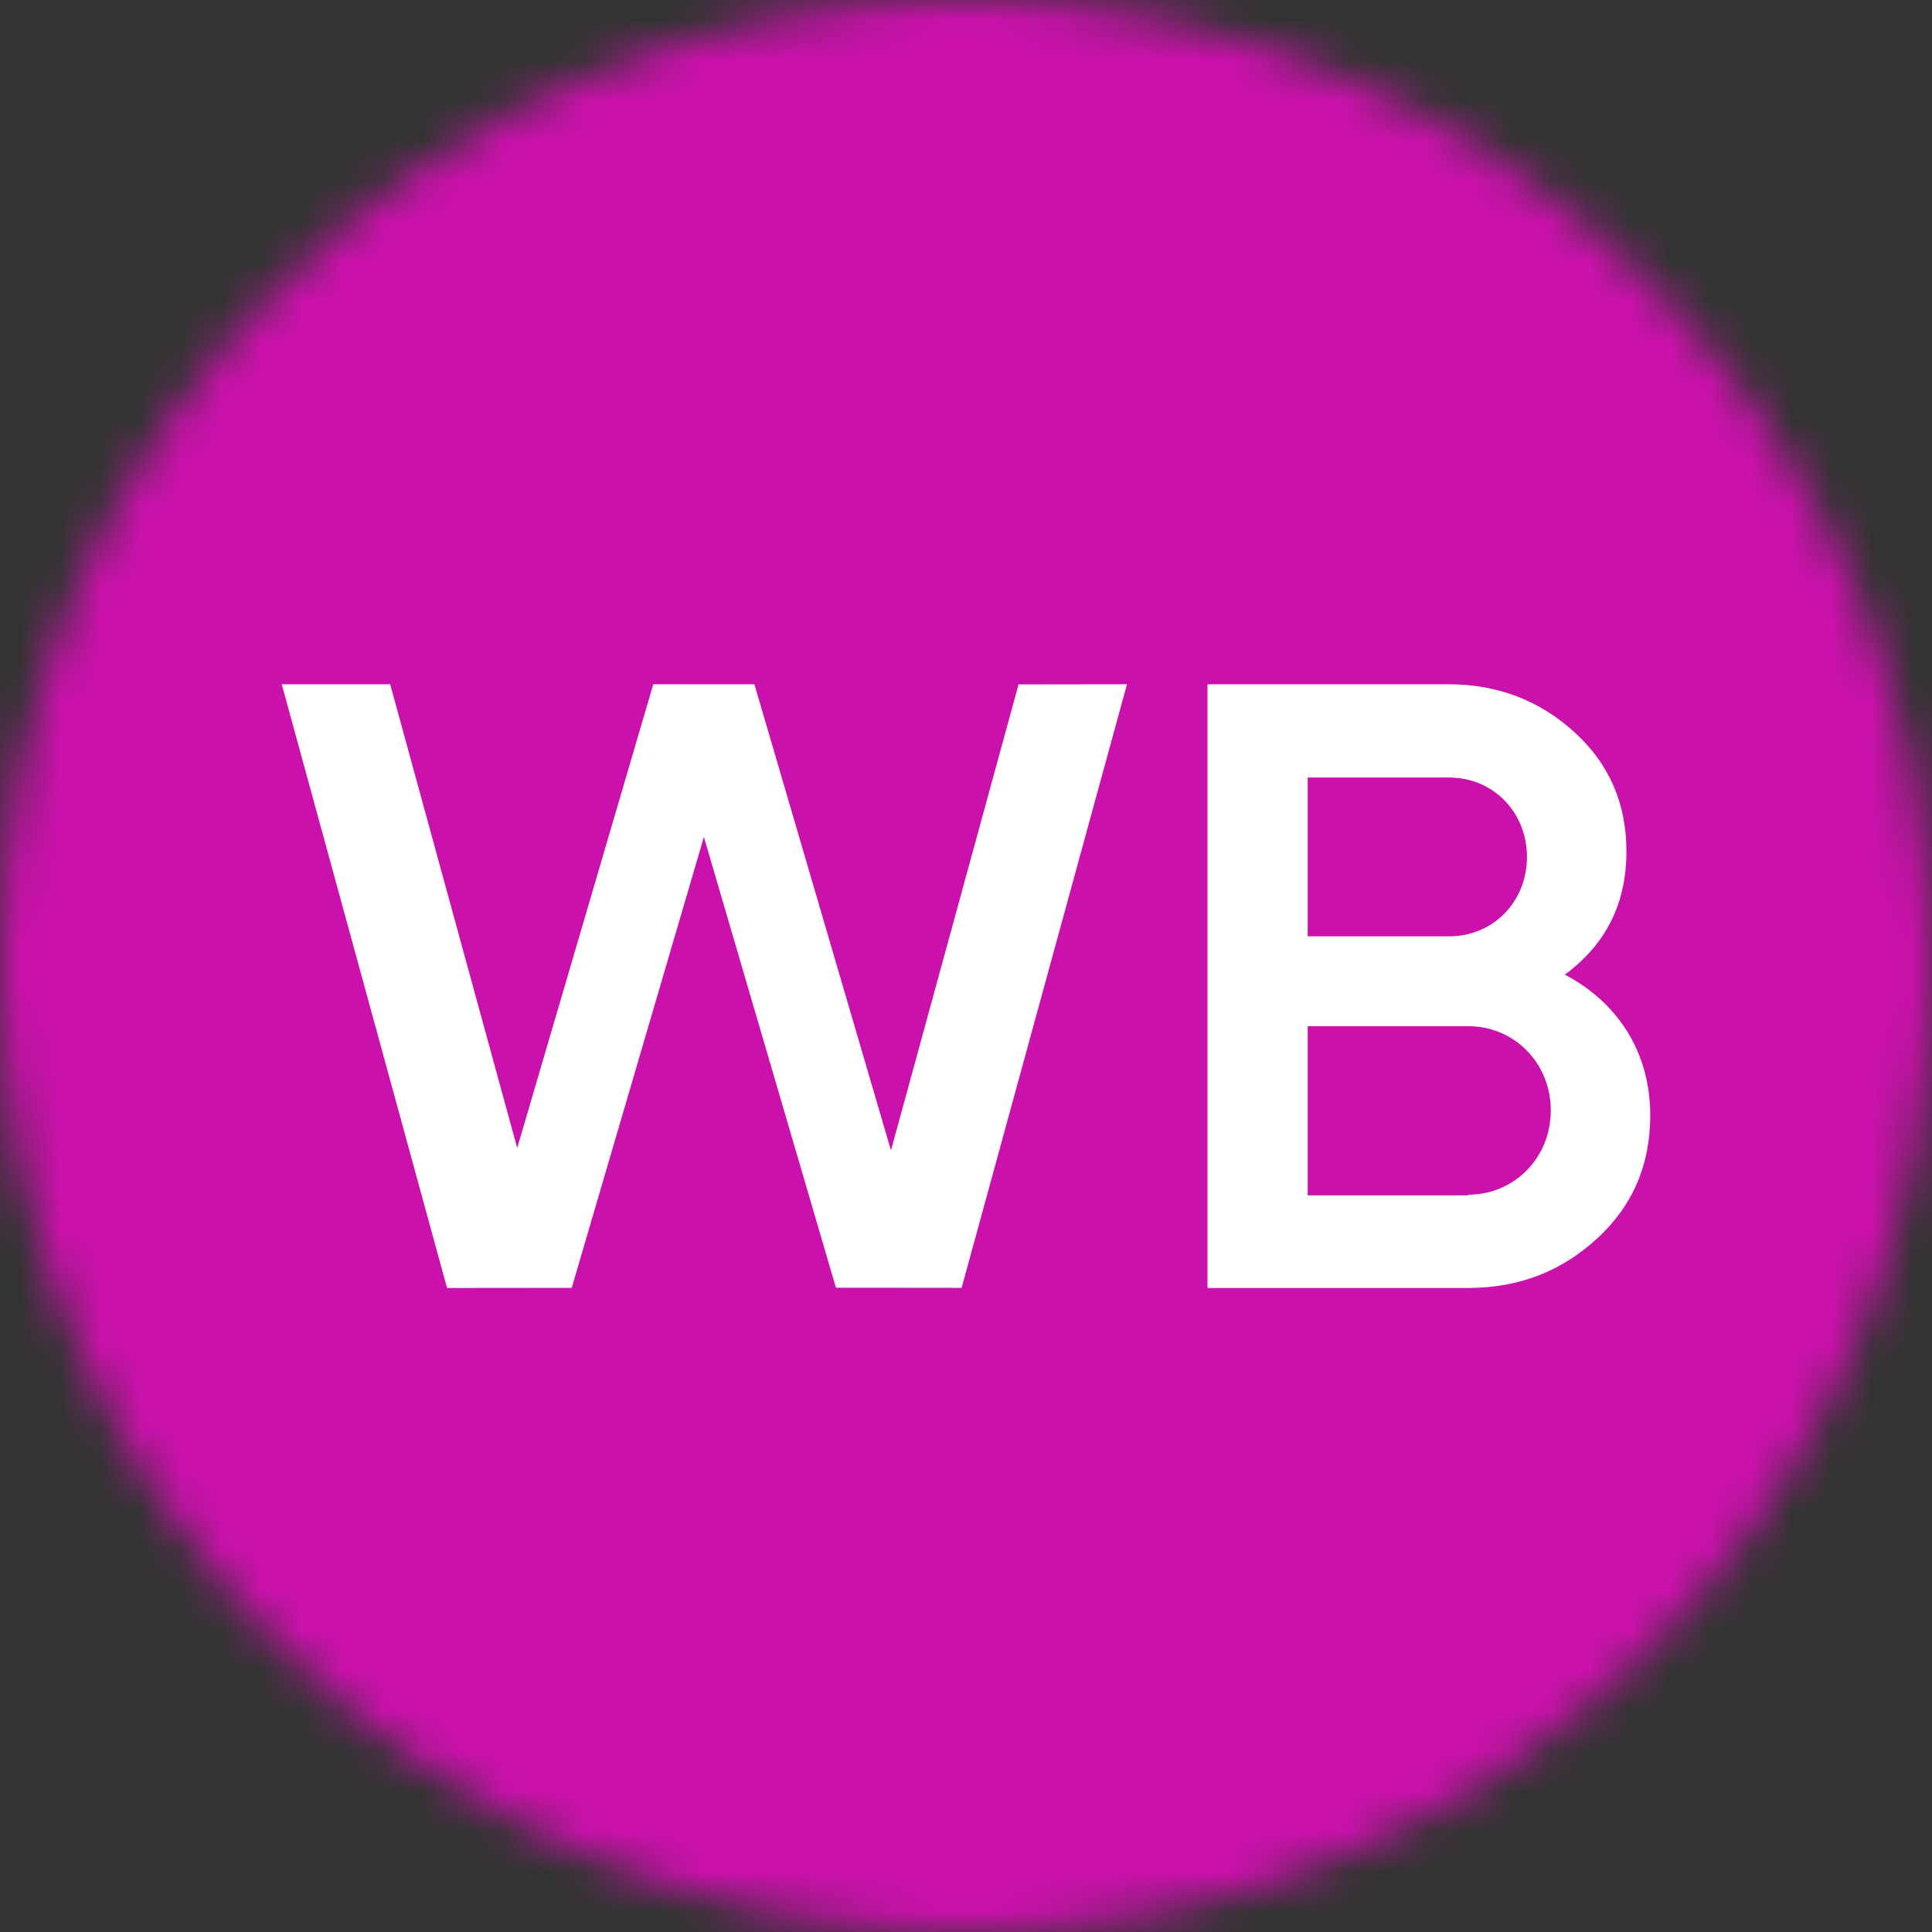 <?xml version="1.0" encoding="UTF-8"?> <svg xmlns="http://www.w3.org/2000/svg" width="48" height="48" viewBox="0 0 48 48" fill="none"><rect x="0" y="0" width="48" height="48" fill="#333333" stroke="none"/> <mask id="mask0_1_51" style="mask-type:alpha" maskUnits="userSpaceOnUse" x="0" y="0" width="48" height="48"> <path d="M0 24C0 37.255 10.745 48 24 48C37.255 48 48 37.255 48 24C48 10.745 37.255 0 24 0C10.745 0 0 10.745 0 24Z" fill="#005BFF"></path> </mask> <g mask="url(#mask0_1_51)"> <path d="M48 0H0V48H48V0Z" fill="#CB11AB"></path> <path d="M11.107 32L7 17.001H9.694L12.85 28.521L16.231 17L18.743 17.001L22.136 28.582L25.306 17.004L28 17L23.891 31.997L20.769 31.994L17.488 20.793L14.204 31.997L11.107 32Z" fill="white"></path> <path d="M41 27.709C41 28.938 40.565 29.959 39.678 30.772C38.79 31.585 37.745 32 36.458 32H30V17H35.987C37.223 17 38.267 17.415 39.12 18.194C39.991 18.99 40.408 19.976 40.408 21.152C40.408 22.467 39.886 23.471 38.877 24.215C40.199 24.907 41 26.152 41 27.709ZM32.489 19.318V23.263H36.005C37.101 23.263 37.937 22.398 37.937 21.291C37.937 20.183 37.101 19.318 36.005 19.318H32.489ZM36.475 29.682C37.623 29.682 38.529 28.765 38.529 27.588C38.529 26.412 37.623 25.495 36.475 25.495H32.489V29.699H36.475V29.682Z" fill="white"></path> </g> </svg> 